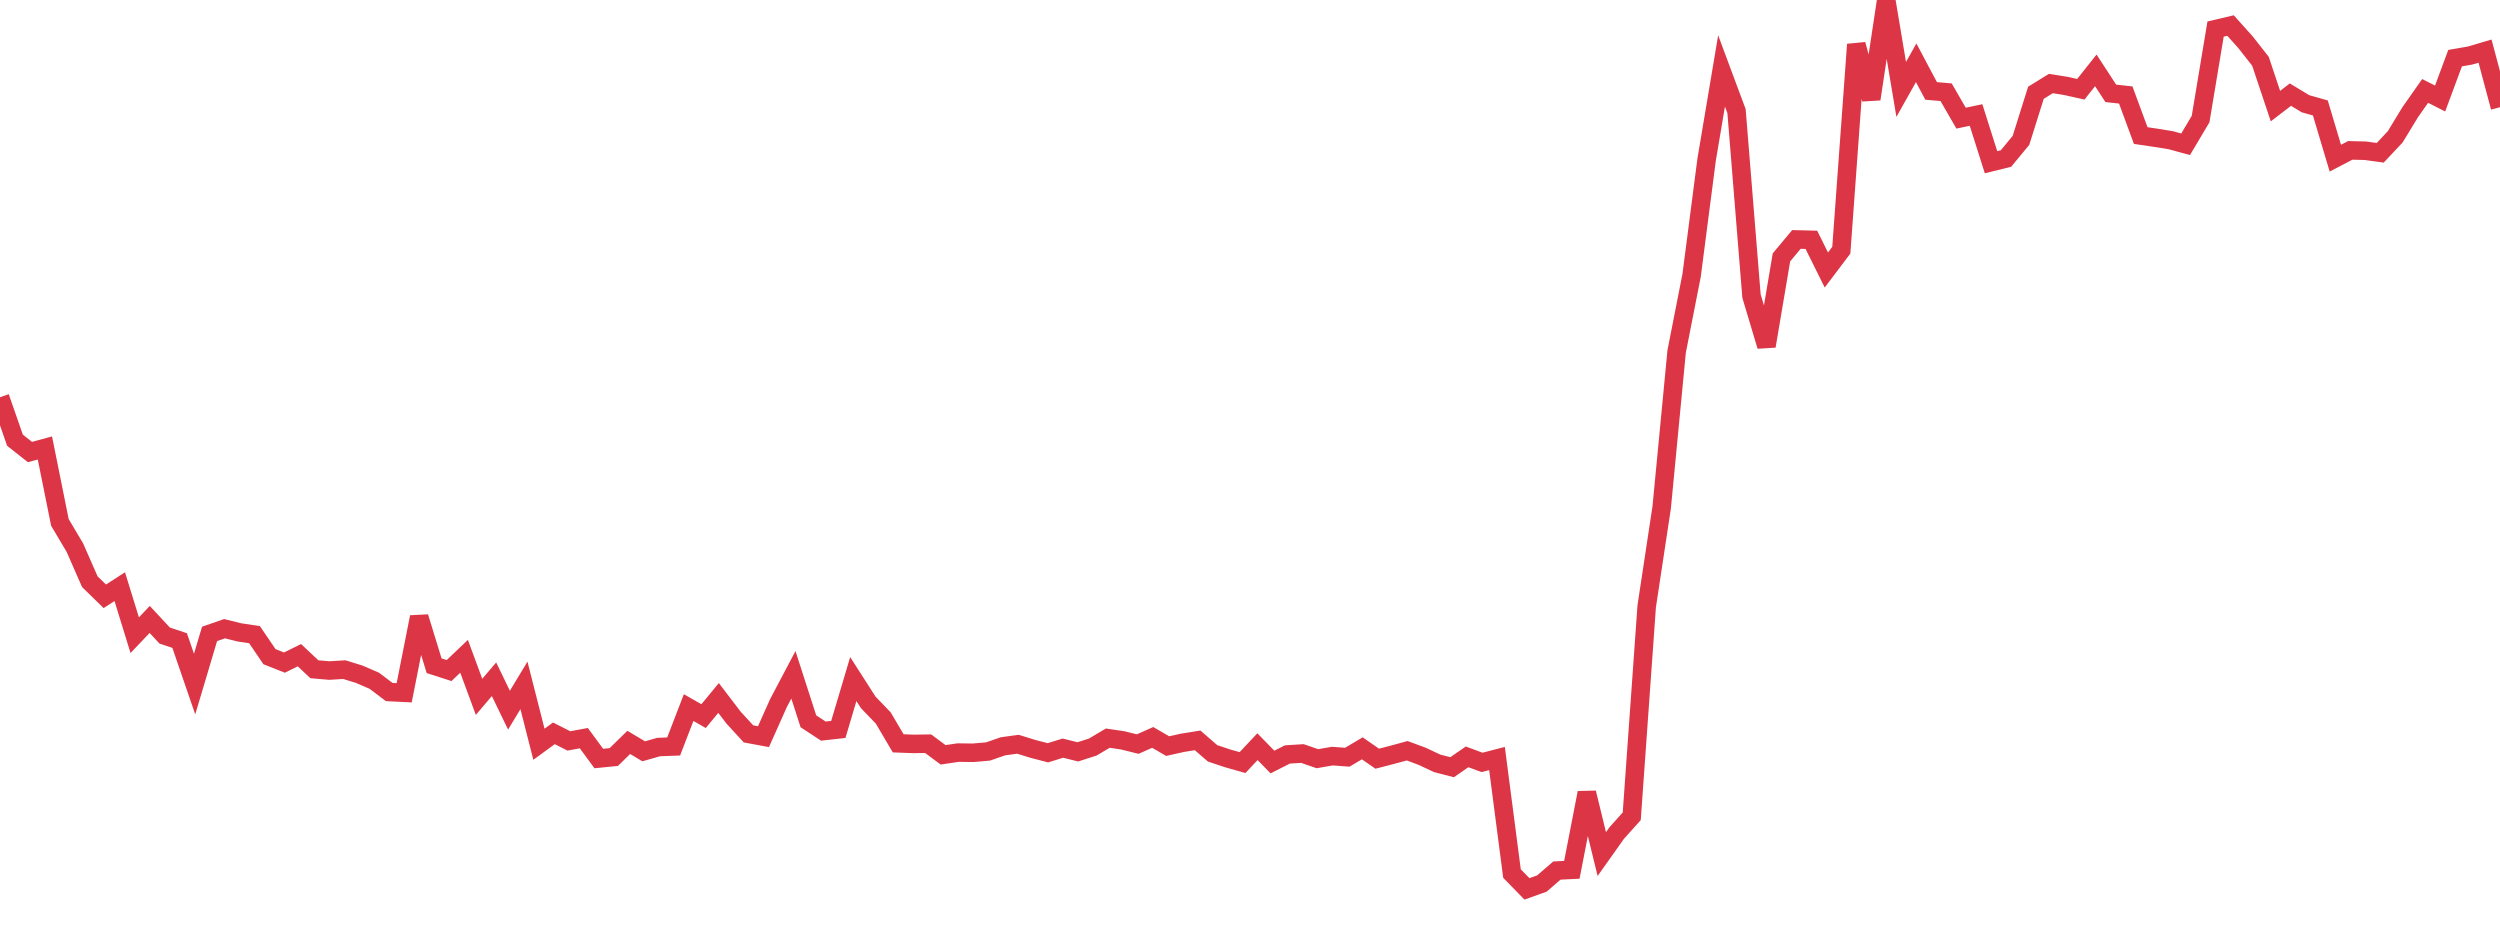 <?xml version="1.0" standalone="no"?>
<!DOCTYPE svg PUBLIC "-//W3C//DTD SVG 1.1//EN" "http://www.w3.org/Graphics/SVG/1.1/DTD/svg11.dtd">
<svg width="135" height="50" viewBox="0 0 135 50" preserveAspectRatio="none" class="sparkline" xmlns="http://www.w3.org/2000/svg"
xmlns:xlink="http://www.w3.org/1999/xlink"><path  class="sparkline--line" d="M 0 21.45 L 0 21.45 L 0.808 23.77 L 1.617 24.41 L 2.425 24.19 L 3.234 28.21 L 4.042 29.57 L 4.85 31.41 L 5.659 32.2 L 6.467 31.68 L 7.275 34.3 L 8.084 33.45 L 8.892 34.32 L 9.701 34.59 L 10.509 36.94 L 11.317 34.23 L 12.126 33.95 L 12.934 34.15 L 13.743 34.27 L 14.551 35.46 L 15.359 35.78 L 16.168 35.38 L 16.976 36.14 L 17.784 36.21 L 18.593 36.16 L 19.401 36.41 L 20.21 36.76 L 21.018 37.37 L 21.826 37.41 L 22.635 33.32 L 23.443 35.95 L 24.251 36.21 L 25.06 35.44 L 25.868 37.63 L 26.677 36.68 L 27.485 38.35 L 28.293 37.01 L 29.102 40.19 L 29.91 39.6 L 30.719 40.01 L 31.527 39.86 L 32.335 40.96 L 33.144 40.88 L 33.952 40.09 L 34.76 40.57 L 35.569 40.34 L 36.377 40.31 L 37.186 38.21 L 37.994 38.67 L 38.802 37.69 L 39.611 38.75 L 40.419 39.63 L 41.228 39.78 L 42.036 37.97 L 42.844 36.44 L 43.653 38.95 L 44.461 39.48 L 45.269 39.39 L 46.078 36.67 L 46.886 37.93 L 47.695 38.77 L 48.503 40.14 L 49.311 40.17 L 50.12 40.16 L 50.928 40.76 L 51.737 40.64 L 52.545 40.65 L 53.353 40.58 L 54.162 40.3 L 54.97 40.19 L 55.778 40.44 L 56.587 40.65 L 57.395 40.4 L 58.204 40.6 L 59.012 40.34 L 59.82 39.86 L 60.629 39.98 L 61.437 40.18 L 62.246 39.82 L 63.054 40.29 L 63.862 40.11 L 64.671 39.98 L 65.479 40.68 L 66.287 40.95 L 67.096 41.18 L 67.904 40.32 L 68.713 41.15 L 69.521 40.74 L 70.329 40.69 L 71.138 40.97 L 71.946 40.83 L 72.754 40.89 L 73.563 40.41 L 74.371 40.97 L 75.18 40.76 L 75.988 40.54 L 76.796 40.84 L 77.605 41.22 L 78.413 41.43 L 79.222 40.87 L 80.03 41.17 L 80.838 40.96 L 81.647 47.17 L 82.455 48 L 83.263 47.71 L 84.072 47.01 L 84.88 46.97 L 85.689 42.81 L 86.497 46.12 L 87.305 44.98 L 88.114 44.08 L 88.922 32.74 L 89.731 27.4 L 90.539 18.98 L 91.347 14.87 L 92.156 8.63 L 92.964 3.83 L 93.772 6 L 94.581 15.99 L 95.389 18.69 L 96.198 13.9 L 97.006 12.93 L 97.814 12.95 L 98.623 14.58 L 99.431 13.51 L 100.24 2.4 L 101.048 5.35 L 101.856 0 L 102.665 4.83 L 103.473 3.39 L 104.281 4.91 L 105.09 4.98 L 105.898 6.38 L 106.707 6.21 L 107.515 8.76 L 108.323 8.56 L 109.132 7.58 L 109.94 5.01 L 110.749 4.51 L 111.557 4.64 L 112.365 4.82 L 113.174 3.8 L 113.982 5.04 L 114.79 5.13 L 115.599 7.32 L 116.407 7.44 L 117.216 7.57 L 118.024 7.79 L 118.832 6.43 L 119.641 1.57 L 120.449 1.38 L 121.257 2.28 L 122.066 3.31 L 122.874 5.73 L 123.683 5.11 L 124.491 5.6 L 125.299 5.83 L 126.108 8.54 L 126.916 8.12 L 127.725 8.14 L 128.533 8.25 L 129.341 7.39 L 130.15 6.06 L 130.958 4.91 L 131.766 5.32 L 132.575 3.14 L 133.383 3 L 134.192 2.76 L 135 5.79" fill="none" stroke-width="1" stroke="#dc3545"></path></svg>